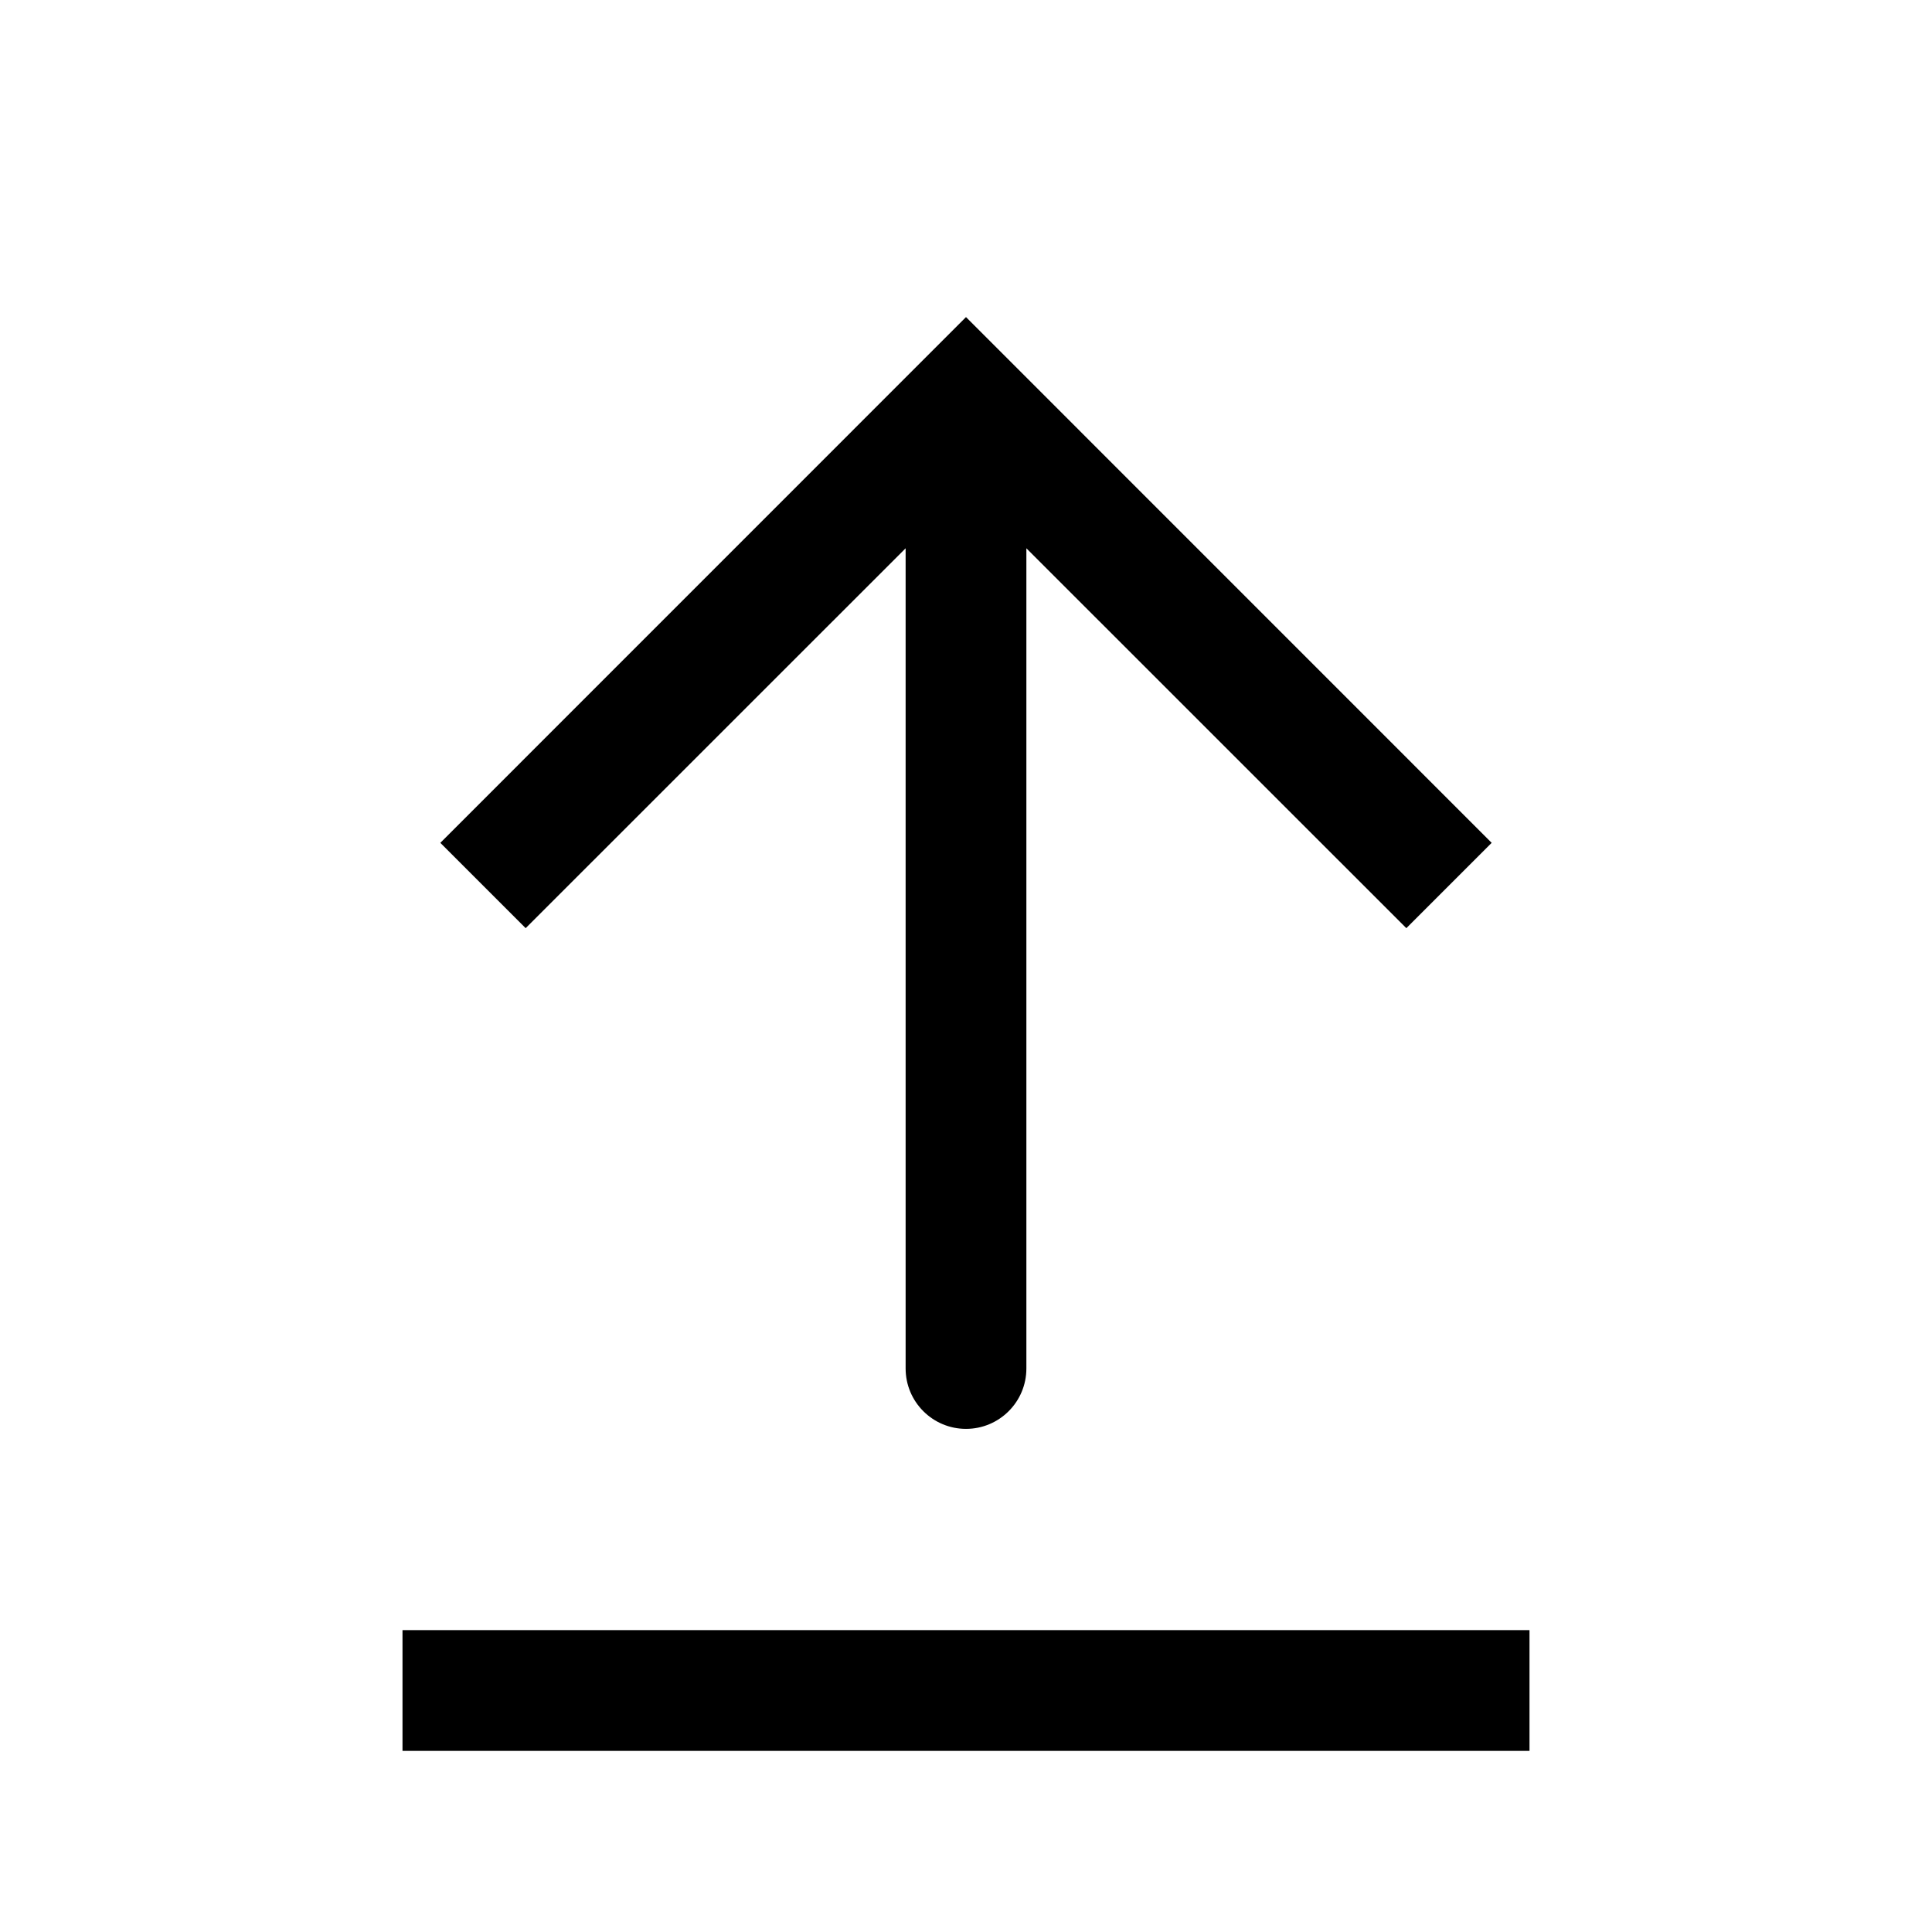 <svg width="24" height="24" viewBox="0 0 24 24" fill="none" xmlns="http://www.w3.org/2000/svg">
<path fill-rule="evenodd" clip-rule="evenodd" d="M18.53 10.47L17.47 11.53L12.75 6.811L12.75 17C12.75 17.414 12.414 17.75 12 17.75C11.586 17.75 11.25 17.414 11.25 17L11.25 6.811L6.53 11.53L5.47 10.47L12 3.939L18.53 10.47Z" fill="currentColor"/>
<path fill-rule="evenodd" clip-rule="evenodd" d="M19 21.75H5L5 20.25H19V21.75Z" fill="currentColor"/>
</svg>
